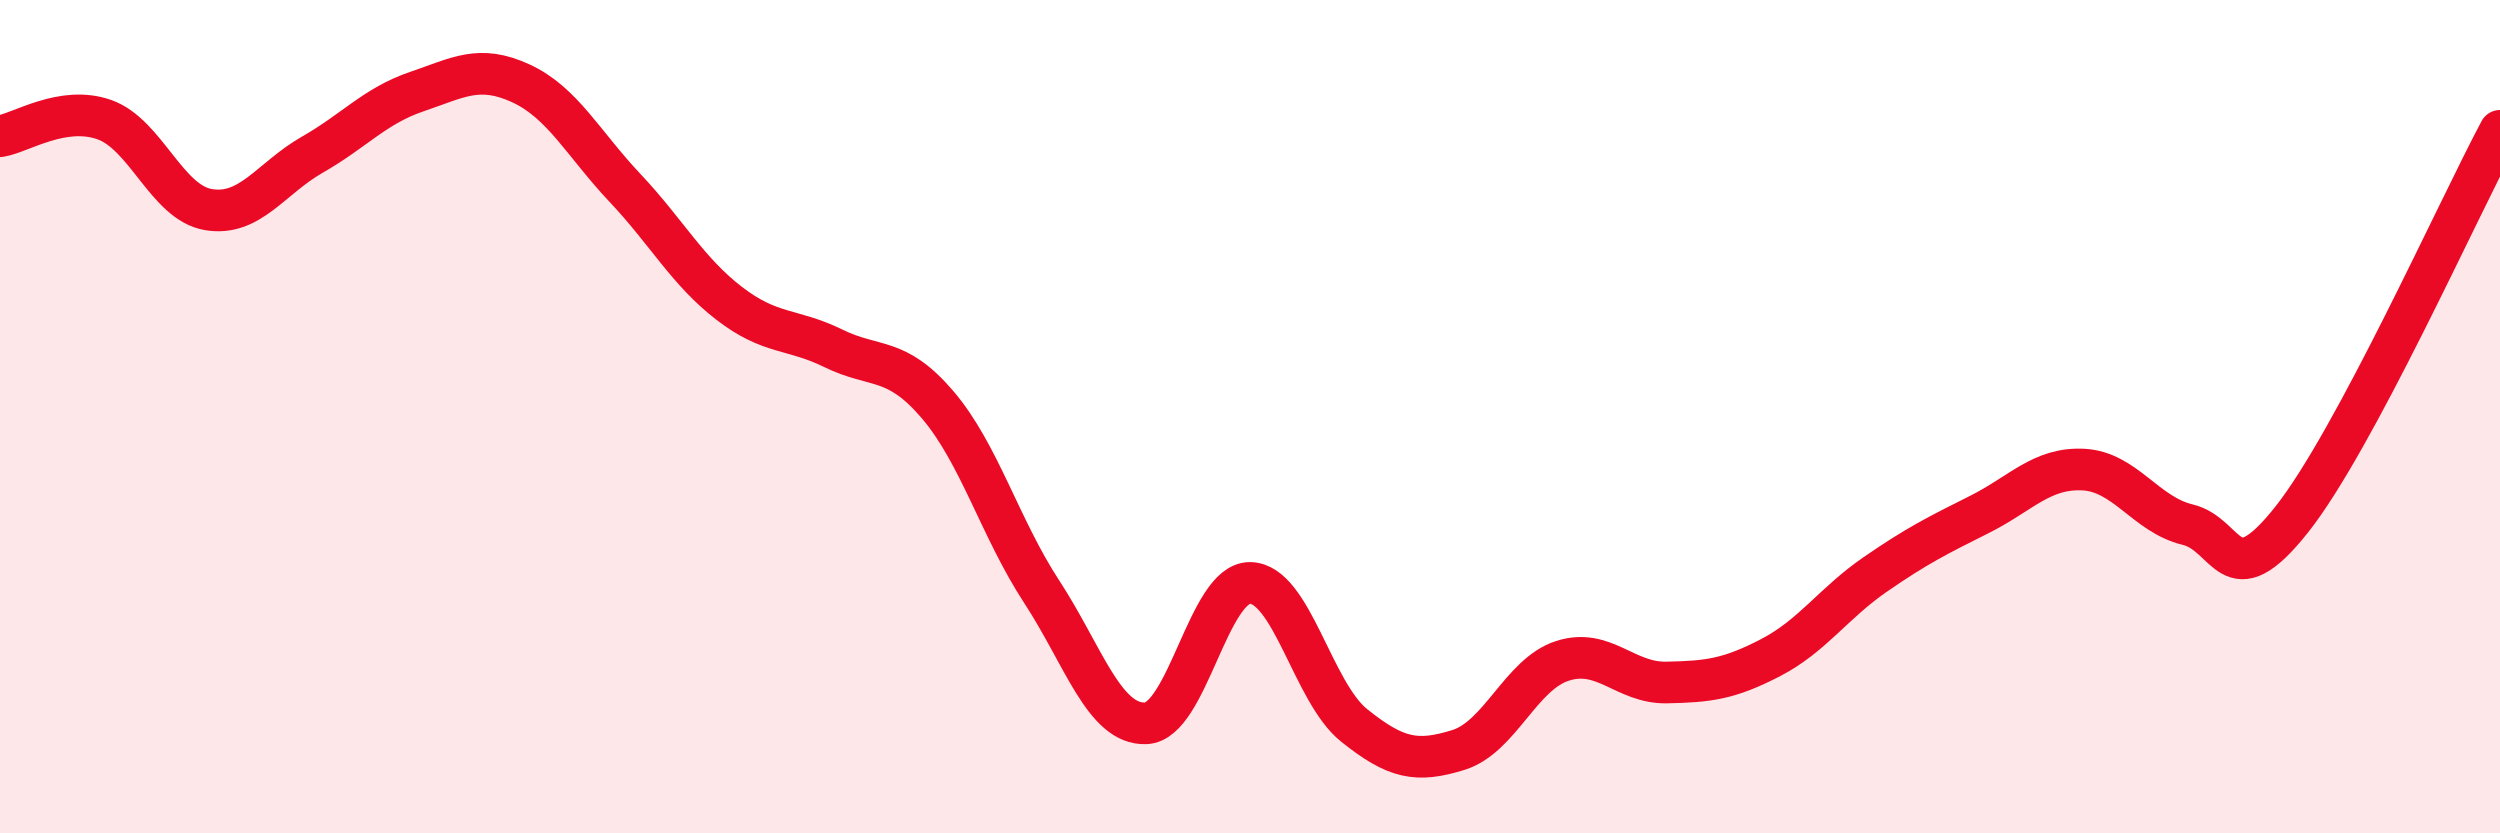 
    <svg width="60" height="20" viewBox="0 0 60 20" xmlns="http://www.w3.org/2000/svg">
      <path
        d="M 0,3.27 C 0.5,3.19 1.5,2.52 2.5,2.87 C 3.5,3.22 4,4.86 5,5.03 C 6,5.2 6.5,4.28 7.5,3.71 C 8.5,3.14 9,2.54 10,2.2 C 11,1.86 11.5,1.54 12.5,2 C 13.5,2.46 14,3.45 15,4.51 C 16,5.57 16.5,6.51 17.5,7.28 C 18.5,8.05 19,7.87 20,8.36 C 21,8.85 21.5,8.54 22.5,9.71 C 23.5,10.88 24,12.67 25,14.2 C 26,15.73 26.5,17.4 27.5,17.36 C 28.5,17.32 29,13.98 30,13.99 C 31,14 31.5,16.61 32.5,17.41 C 33.5,18.21 34,18.31 35,18 C 36,17.69 36.5,16.18 37.5,15.86 C 38.5,15.54 39,16.4 40,16.38 C 41,16.36 41.5,16.3 42.5,15.78 C 43.5,15.26 44,14.48 45,13.79 C 46,13.1 46.5,12.85 47.5,12.35 C 48.5,11.85 49,11.22 50,11.27 C 51,11.32 51.5,12.35 52.5,12.59 C 53.5,12.83 53.5,14.36 55,12.47 C 56.5,10.58 59,5.01 60,3.14L60 20L0 20Z"
        fill="#EB0A25"
        opacity="0.1"
        stroke-linecap="round"
        stroke-linejoin="round"
      />
      <path
        d="M 0,3.27 C 0.5,3.19 1.5,2.52 2.5,2.87 C 3.5,3.22 4,4.86 5,5.03 C 6,5.2 6.5,4.28 7.5,3.71 C 8.5,3.14 9,2.54 10,2.2 C 11,1.86 11.5,1.54 12.5,2 C 13.5,2.46 14,3.45 15,4.51 C 16,5.57 16.5,6.51 17.5,7.28 C 18.5,8.05 19,7.87 20,8.36 C 21,8.85 21.5,8.54 22.5,9.71 C 23.5,10.88 24,12.67 25,14.2 C 26,15.73 26.5,17.4 27.5,17.36 C 28.5,17.32 29,13.98 30,13.99 C 31,14 31.5,16.61 32.5,17.41 C 33.5,18.21 34,18.31 35,18 C 36,17.69 36.5,16.18 37.5,15.86 C 38.5,15.54 39,16.4 40,16.38 C 41,16.36 41.5,16.3 42.5,15.78 C 43.5,15.26 44,14.48 45,13.79 C 46,13.1 46.5,12.85 47.5,12.35 C 48.5,11.85 49,11.22 50,11.27 C 51,11.32 51.5,12.35 52.5,12.59 C 53.5,12.83 53.5,14.36 55,12.47 C 56.5,10.58 59,5.01 60,3.14"
        stroke="#EB0A25"
        stroke-width="1"
        fill="none"
        stroke-linecap="round"
        stroke-linejoin="round"
      />
    </svg>
  